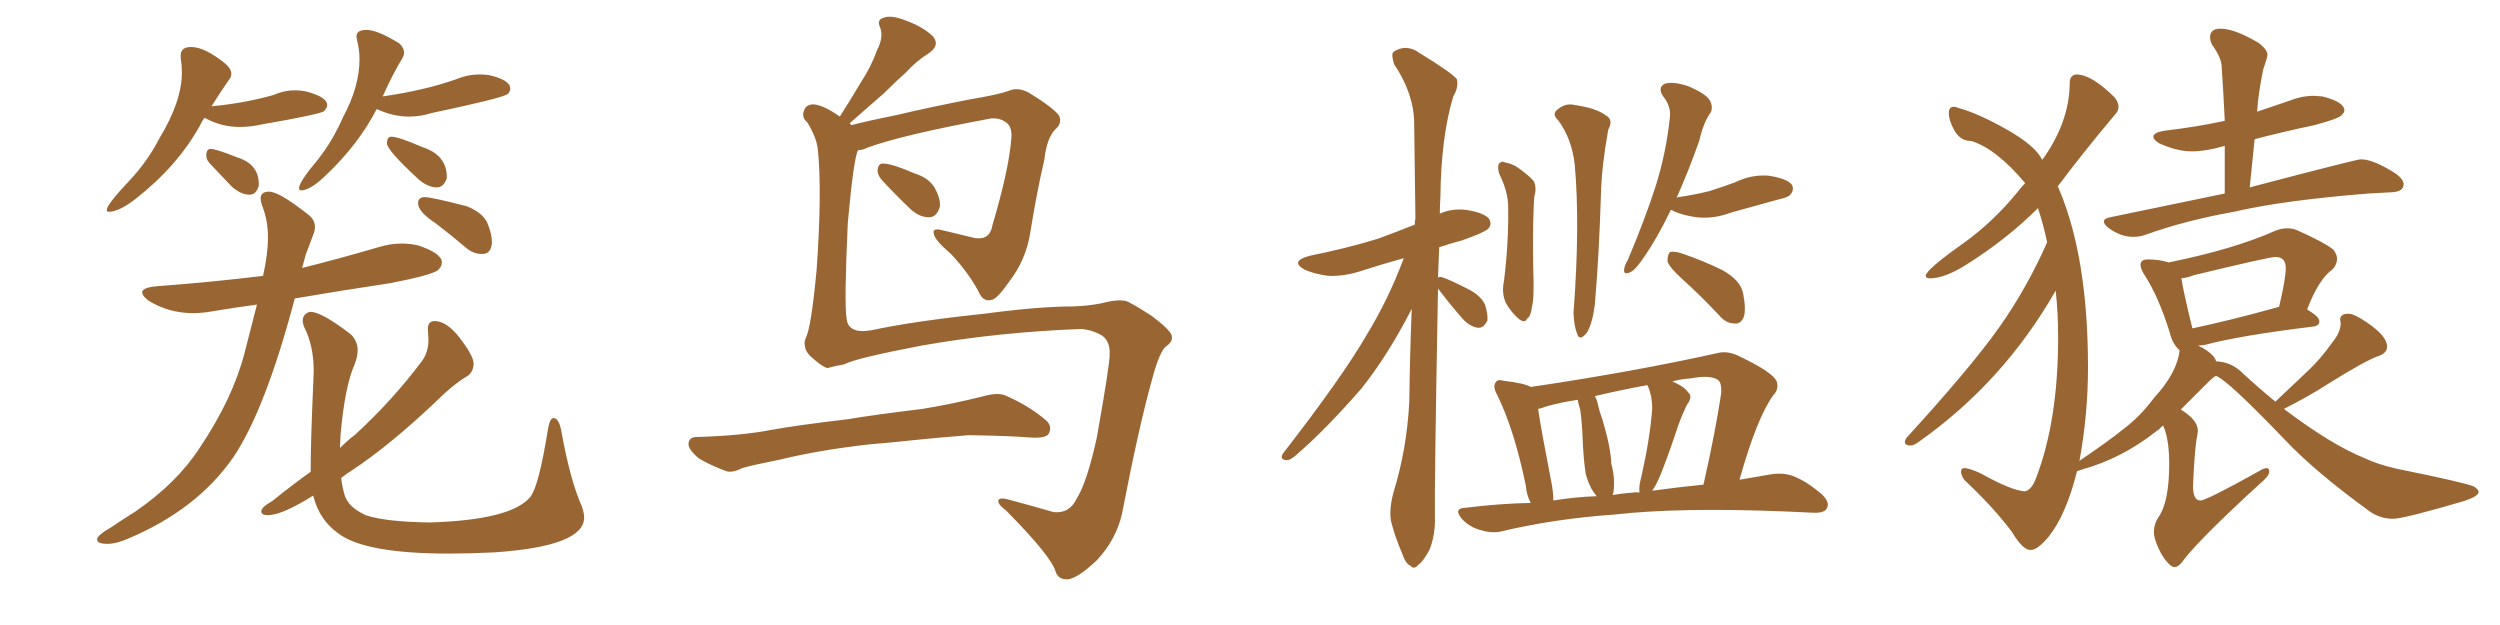 <svg xmlns="http://www.w3.org/2000/svg" xmlns:xlink="http://www.w3.org/1999/xlink" width="600" height="150"><path fill="#996633" padding="10" d="M26.07 50.83L26.07 50.83Q28.56 50.83 32.52 47.75L32.52 47.75Q42.63 39.84 48.05 30.03L48.05 30.03Q48.49 29.00 49.07 28.27L49.07 28.27L49.66 28.56Q53.32 30.47 57.57 30.47L57.57 30.47Q60.06 30.47 62.70 29.88L62.70 29.88Q77.05 27.39 77.78 26.66Q78.52 25.93 78.52 25.20L78.52 25.20Q78.52 23.29 73.54 21.97L73.54 21.97Q72.22 21.68 70.75 21.68L70.75 21.68Q68.12 21.68 65.48 22.85L65.48 22.85Q58.59 24.76 50.98 25.49L50.98 25.49Q50.68 25.49 50.68 25.63L50.68 25.63Q52.88 22.12 54.93 19.19L54.93 19.19Q55.52 18.46 55.52 17.72L55.52 17.72Q55.52 16.55 54.20 15.38L54.20 15.38Q49.22 11.28 45.85 11.28L45.85 11.28Q43.36 11.28 43.36 13.33L43.36 13.33L43.36 13.77Q43.65 15.67 43.65 17.43L43.65 17.43Q43.65 24.32 38.23 33.25L38.23 33.25Q35.45 38.67 31.05 43.36L31.05 43.36Q25.63 49.07 25.63 50.39L25.63 50.39Q25.63 50.83 26.07 50.83ZM59.91 46.73L59.91 46.73Q61.52 46.73 62.11 44.53L62.11 44.53L62.11 44.24Q62.11 39.40 56.98 37.79L56.98 37.79Q51.86 35.74 50.54 35.74L50.54 35.74Q49.51 35.74 49.51 37.35L49.51 37.35Q49.51 38.23 50.24 39.11L50.24 39.11L55.66 44.82Q57.86 46.73 59.91 46.73ZM72.22 45.70L72.22 45.70Q74.41 45.70 78.08 42.19L78.08 42.19Q85.99 34.72 90.38 26.22L90.38 26.22L90.53 26.22Q94.34 27.98 98.14 27.98L98.14 27.98Q100.93 27.98 103.71 27.10L103.71 27.10Q120.41 23.58 121.88 22.56L121.88 22.56Q122.46 21.97 122.46 21.24L122.46 21.24Q122.46 19.19 117.33 18.02L117.33 18.02Q116.31 17.87 115.14 17.87L115.14 17.87Q112.21 17.87 109.42 19.04L109.42 19.04Q101.95 21.68 91.85 23.14L91.85 23.14Q94.19 17.87 96.68 13.77L96.68 13.77Q96.97 13.18 96.97 12.60L96.97 12.60Q96.97 11.43 95.80 10.40L95.80 10.40Q90.67 7.18 87.89 7.18L87.89 7.18Q85.55 7.18 85.55 8.79L85.55 8.79L85.69 9.67Q86.28 11.87 86.28 14.21L86.28 14.21Q86.28 20.80 82.32 28.13L82.32 28.13Q79.98 33.54 76.46 38.09L76.46 38.09Q71.78 43.65 71.78 45.12L71.78 45.12Q71.78 45.70 72.22 45.70ZM104.88 44.97L104.88 44.97Q106.49 44.97 107.23 42.77L107.23 42.77L107.23 42.48Q107.23 37.21 101.37 35.30L101.37 35.30Q95.65 32.81 93.90 32.81L93.90 32.81Q92.87 32.81 92.87 34.42L92.87 34.42Q92.87 36.04 100.49 43.07L100.49 43.07Q102.69 44.97 104.88 44.97ZM25.78 130.52L25.78 130.52Q27.98 130.52 30.91 129.20L30.91 129.20Q47.17 122.31 55.81 110.01L55.81 110.01Q63.57 98.73 70.75 71.63L70.75 71.63Q81.88 69.73 93.60 67.97L93.60 67.97Q103.42 66.06 105.03 64.89L105.03 64.89Q106.05 64.01 106.05 62.99L106.05 62.99Q106.05 60.79 100.34 58.89L100.34 58.89Q98.29 58.45 96.39 58.45L96.39 58.45Q93.60 58.45 90.82 59.33L90.82 59.33Q81.88 61.96 72.51 64.31L72.51 64.31L73.39 61.08L75.15 56.40Q75.59 55.37 75.59 54.49L75.59 54.49Q75.59 52.59 73.68 51.27L73.68 51.27Q66.94 46.00 64.60 46.00L64.60 46.00Q62.55 46.00 62.55 47.61L62.55 47.61Q62.55 48.49 63.13 49.95L63.13 49.95Q64.31 53.17 64.31 56.84L64.31 56.84Q64.31 61.08 63.13 66.21L63.13 66.21Q51.12 67.68 37.65 68.70L37.65 68.70Q34.13 68.99 34.13 70.17L34.13 70.17Q34.13 71.04 35.74 72.22L35.74 72.22Q40.58 75.15 46.29 75.15L46.29 75.15Q48.63 75.15 50.98 74.71L50.98 74.71Q56.25 73.83 61.67 73.10L61.67 73.10L58.74 84.52Q55.96 95.51 47.90 107.52L47.90 107.52Q42.48 115.87 32.52 122.75L32.52 122.75Q29.44 124.66 26.66 126.56L26.66 126.56Q23.29 128.47 23.29 129.49L23.29 129.49Q23.29 130.52 25.78 130.52ZM115.43 60.94L116.02 60.94Q117.92 60.79 118.07 58.15L118.07 58.15Q118.07 56.25 117.04 53.69Q116.02 51.12 112.06 49.51L112.06 49.51Q103.56 47.31 101.95 47.31L101.95 47.31Q100.34 47.31 100.34 48.78L100.34 48.78Q100.34 50.83 104.59 53.61L104.59 53.61Q108.25 56.40 112.21 59.77L112.21 59.77Q113.82 60.94 115.43 60.94L115.43 60.94ZM107.67 132.86L107.67 132.86Q112.79 132.86 118.65 132.57L118.65 132.57Q140.19 131.10 140.19 124.22L140.19 124.22Q140.19 123.05 139.60 121.44L139.60 121.44Q136.82 115.14 134.77 103.71L134.77 103.71Q134.18 100.34 132.86 100.34L132.86 100.34Q131.98 100.34 131.54 102.83L131.54 102.83Q129.35 116.60 127.29 119.24L127.29 119.24Q122.75 124.80 103.13 125.39L103.13 125.39Q92.43 125.24 87.74 123.63L87.74 123.63Q83.64 121.73 82.76 118.95L82.76 118.95Q82.18 117.19 81.88 114.70L81.88 114.70Q83.20 113.67 84.81 112.65L84.81 112.65Q93.60 106.79 104.15 96.83L104.15 96.83Q108.69 92.29 112.21 90.23L112.21 90.23Q113.67 89.21 113.67 87.16L113.67 87.16Q113.53 85.25 110.38 81.15Q107.23 77.05 104.30 77.05L104.30 77.05Q102.69 77.05 102.69 78.96L102.69 78.96L102.83 81.59Q102.83 84.52 101.22 86.72L101.22 86.72Q94.19 96.09 85.25 104.30L85.25 104.30Q83.35 105.76 81.59 107.52L81.59 107.52L81.74 104.30Q82.76 92.72 85.11 87.45L85.11 87.45Q85.84 85.55 85.84 84.08L85.84 84.08Q85.84 81.88 84.23 80.27L84.23 80.27Q77.20 74.85 74.56 74.85L74.56 74.85L74.27 74.85Q72.66 75.44 72.66 76.90L72.66 76.90Q72.66 77.64 72.95 78.37L72.95 78.37Q75.29 82.91 75.29 89.06L75.29 89.06L75.15 92.72Q74.56 106.05 74.56 113.23L74.56 113.23Q70.02 116.46 65.33 120.26L65.33 120.26Q62.70 121.73 62.70 122.75L62.70 122.75Q62.70 123.63 64.31 123.63L64.31 123.63Q67.68 123.63 75.15 118.95L75.15 118.95L75.29 119.38Q76.76 124.80 81.01 127.88L81.01 127.88Q87.30 132.86 107.67 132.86ZM211.52 43.07L211.52 43.07Q210.50 41.75 210.64 40.72L210.64 40.72Q210.79 39.11 212.11 39.26L212.11 39.26Q214.45 39.40 219.43 41.60L219.43 41.60Q222.80 42.63 224.27 44.97L224.27 44.97Q225.73 47.61 225.59 49.51L225.59 49.51Q224.85 52.15 222.95 52.15L222.95 52.15Q220.46 52.15 218.12 49.80L218.12 49.80Q214.75 46.58 211.52 43.07ZM259.42 78.96L259.42 78.96Q239.79 79.69 221.34 82.91L221.34 82.91Q205.22 85.99 202.59 87.45L202.59 87.45Q200.10 87.89 198.63 88.33L198.63 88.33Q197.61 88.18 195.41 86.28L195.41 86.28Q193.36 84.67 193.21 83.20L193.21 83.20Q192.92 82.18 193.36 81.15L193.36 81.15Q194.68 78.81 196.00 64.60L196.00 64.60Q197.31 46.00 196.29 35.89L196.29 35.89Q196.00 33.11 193.80 29.44L193.80 29.44Q192.33 28.13 192.92 26.66L192.92 26.66Q193.36 25.05 195.26 25.05L195.26 25.05Q197.61 25.20 201.56 27.98L201.56 27.98Q204.35 23.58 206.69 19.63L206.69 19.63Q209.03 16.11 210.50 12.01L210.50 12.01Q212.11 8.94 211.23 6.59L211.23 6.59Q210.35 4.69 212.11 4.25L212.11 4.25Q213.87 3.52 217.53 4.98L217.53 4.98Q221.48 6.45 223.83 8.64L223.83 8.64Q225.73 10.84 222.95 12.74L222.95 12.74Q219.73 14.79 217.38 17.43L217.38 17.43Q214.75 19.78 212.11 22.41L212.11 22.41Q208.89 25.20 203.91 29.59L203.91 29.59Q204.20 29.88 204.35 30.03L204.35 30.03Q208.89 28.86 215.48 27.54L215.48 27.54Q222.95 25.78 232.62 23.88L232.62 23.88Q239.65 22.71 241.99 21.83L241.99 21.83Q244.34 20.80 246.97 22.27L246.97 22.27Q252.69 25.78 254.15 27.69L254.15 27.69Q255.03 29.59 253.27 31.05L253.27 31.05Q251.22 33.11 250.63 38.38L250.63 38.38Q248.73 46.58 247.27 55.81L247.27 55.81Q246.24 62.40 242.14 67.68L242.14 67.68Q239.50 71.48 238.18 71.92L238.18 71.92Q236.28 72.51 235.25 70.75L235.25 70.75Q232.76 65.77 228.22 60.94L228.22 60.94Q224.27 57.57 224.12 56.10L224.12 56.10Q223.68 54.64 226.03 55.22L226.03 55.22Q229.54 56.10 233.94 57.13L233.94 57.13Q237.60 57.71 238.18 54.05L238.18 54.05Q242.14 40.72 242.72 33.25L242.72 33.25Q243.02 30.18 241.11 29.15L241.11 29.15Q239.79 28.27 237.89 28.42L237.89 28.42Q216.50 32.37 208.15 35.45L208.15 35.45Q206.98 36.04 205.96 36.04L205.96 36.04Q204.93 37.50 203.47 53.47L203.47 53.47Q202.59 72.66 203.17 76.32L203.17 76.32Q203.47 80.27 209.18 79.25L209.18 79.25Q219.43 77.05 236.28 75.29L236.28 75.29Q249.32 73.54 257.67 73.54L257.67 73.54Q261.47 73.39 264.26 72.80L264.26 72.80Q268.21 71.78 270.12 72.22L270.12 72.22Q271.29 72.51 276.27 75.73L276.27 75.73Q281.40 79.54 281.25 80.86L281.25 80.86Q281.40 82.03 279.93 83.06L279.93 83.06Q278.32 84.23 276.56 90.82L276.56 90.82Q273.34 102.25 269.24 123.49L269.24 123.49Q267.77 129.64 263.23 134.47L263.23 134.47Q257.96 139.45 255.62 139.01L255.62 139.01Q254.00 138.87 253.42 137.40L253.42 137.40Q252.54 133.74 241.55 122.61L241.55 122.61Q239.21 120.85 239.65 119.97L239.65 119.97Q240.09 119.24 242.87 120.12L242.87 120.12Q247.85 121.44 252.83 122.90L252.83 122.90Q256.64 123.34 258.40 119.68L258.40 119.68Q260.89 115.72 263.23 105.03L263.23 105.03Q266.46 86.87 266.31 84.96L266.31 84.96Q266.46 82.03 264.55 80.57L264.55 80.57Q262.06 79.10 259.42 78.96ZM208.74 106.64L208.74 106.64Q196.88 107.96 187.21 110.30L187.21 110.30Q179.88 111.77 178.13 112.35L178.13 112.35Q175.78 113.53 174.32 113.09L174.32 113.09Q170.07 111.47 167.72 110.01L167.72 110.01Q165.23 107.96 165.23 106.49L165.23 106.49Q165.38 104.88 167.14 104.88L167.14 104.88Q177.54 104.59 184.57 103.27L184.57 103.27Q190.87 102.10 203.32 100.63L203.32 100.63Q209.33 99.61 221.34 98.14L221.34 98.14Q228.52 96.97 235.55 95.21L235.55 95.21Q239.06 94.19 240.97 94.78L240.97 94.78Q246.83 97.27 250.93 100.78L250.93 100.78Q252.69 102.25 251.66 104.15L251.66 104.15Q250.93 105.18 247.71 105.03L247.71 105.03Q242.29 104.59 232.47 104.44L232.47 104.44Q225.15 105.03 219.43 105.62L219.43 105.62Q214.16 106.20 208.74 106.64ZM345.12 69.29L345.12 69.29Q344.24 117.63 344.38 123.93L344.38 123.93Q344.53 128.32 343.07 131.98L343.07 131.98Q341.46 134.91 340.43 135.50L340.43 135.50Q339.40 136.82 338.53 135.79L338.53 135.79Q337.35 135.35 336.47 132.71L336.47 132.71Q335.01 129.35 334.13 126.12L334.13 126.12Q333.11 123.19 334.42 118.21L334.42 118.21Q337.65 107.81 338.23 96.39L338.23 96.39Q338.38 84.81 338.82 74.12L338.82 74.12Q333.11 85.25 326.81 93.16L326.81 93.16Q318.16 103.13 310.99 109.28L310.99 109.28Q309.67 110.45 308.79 110.45L308.79 110.45Q307.03 110.30 307.91 108.84L307.91 108.84Q322.12 90.53 327.98 80.42L327.98 80.42Q333.25 71.78 336.91 61.96L336.91 61.96Q331.64 63.43 327.10 64.89L327.10 64.89Q322.85 66.36 318.75 66.21L318.75 66.21Q315.53 65.77 313.18 64.75L313.18 64.75Q309.38 62.70 314.36 61.38L314.36 61.38Q323.14 59.62 330.76 57.28L330.76 57.28Q335.16 55.66 339.55 53.91L339.55 53.91Q339.55 53.03 339.70 52.44L339.70 52.44Q339.55 40.43 339.40 29.74L339.40 29.74Q339.40 22.56 334.57 15.38L334.57 15.38Q333.84 13.04 334.42 12.45L334.42 12.45Q337.50 10.40 340.72 12.74L340.72 12.74Q348.63 17.58 349.66 19.04L349.66 19.04Q350.10 20.95 348.78 23.14L348.78 23.14Q345.85 32.96 345.70 47.17L345.70 47.17Q345.56 49.37 345.56 51.27L345.56 51.27Q348.49 49.95 352.00 50.39L352.00 50.39Q356.40 51.12 357.42 52.59L357.42 52.59Q358.15 53.91 357.13 54.93L357.13 54.93Q356.25 55.81 350.83 57.71L350.83 57.71Q348.05 58.45 345.41 59.33L345.41 59.33Q345.26 62.99 345.12 66.65L345.12 66.65Q345.41 66.36 346.00 66.50L346.00 66.50Q347.90 67.09 352.44 69.43L352.44 69.43Q355.37 70.90 356.40 73.10L356.40 73.10Q357.13 75.44 356.98 76.90L356.98 76.90Q356.10 78.81 354.64 78.66L354.64 78.66Q352.73 78.37 350.98 76.46L350.98 76.46Q348.05 73.10 345.26 69.43L345.26 69.43Q345.12 69.29 345.12 69.29ZM359.77 41.60L359.77 41.60Q359.33 39.84 359.77 39.26L359.77 39.26Q360.50 38.53 361.08 38.96L361.08 38.96Q362.84 39.26 364.16 40.14L364.16 40.14Q367.09 42.19 368.12 43.51L368.12 43.51Q368.85 45.12 368.26 47.02L368.26 47.02Q367.82 51.56 367.97 64.31L367.97 64.31Q368.26 71.63 367.68 73.54L367.68 73.54Q367.38 76.03 366.50 76.46L366.50 76.46Q366.06 77.64 364.60 76.61L364.60 76.61Q362.70 75 361.38 72.66L361.38 72.66Q360.35 70.31 360.94 67.53L360.94 67.53Q362.11 58.15 361.96 49.66L361.96 49.66Q361.96 46.00 359.77 41.60ZM373.97 28.86L373.97 28.86Q372.51 27.54 373.54 26.51L373.54 26.51Q375.59 24.61 377.93 25.20L377.93 25.20Q383.06 25.93 385.40 27.69L385.40 27.69Q387.30 28.71 385.99 31.05L385.99 31.05Q384.38 39.99 384.23 46.58L384.23 46.58Q383.79 61.08 382.76 73.10L382.76 73.10Q382.18 77.64 380.86 79.83L380.86 79.83Q379.10 82.03 378.52 80.13L378.52 80.13Q377.78 78.37 377.64 75.15L377.64 75.15Q379.25 53.91 377.93 39.40L377.93 39.40Q377.20 33.25 373.97 28.86ZM400.93 50.39L400.93 50.39Q400.93 50.39 400.93 50.54L400.93 50.54Q397.56 57.42 394.78 61.38L394.78 61.38Q392.58 64.75 391.26 65.33L391.26 65.33Q389.65 66.06 389.79 64.75L389.79 64.75Q389.79 63.87 390.67 62.40L390.67 62.40Q394.63 53.03 397.27 44.97L397.27 44.97Q399.90 36.62 400.78 28.13L400.78 28.13Q401.07 25.49 399.17 23.14L399.17 23.14Q397.71 20.95 399.61 20.07L399.61 20.07Q401.81 19.48 405.47 20.80L405.47 20.80Q409.42 22.56 410.30 24.02L410.30 24.02Q411.18 25.49 410.60 26.95L410.60 26.95Q408.84 29.30 407.81 33.84L407.81 33.84Q405.03 41.60 402.39 47.46L402.39 47.46Q402.69 47.31 402.83 47.31L402.83 47.31Q406.79 46.73 410.30 45.85L410.30 45.85Q413.53 44.82 416.31 43.80L416.31 43.80Q420.56 41.75 424.66 42.19L424.66 42.19Q429.05 42.92 430.08 44.38L430.08 44.38Q430.66 45.70 429.64 46.73L429.64 46.73Q429.35 47.31 426.71 47.90L426.71 47.90Q421.00 49.51 415.58 50.98L415.58 50.98Q411.33 52.59 407.23 52.15L407.23 52.15Q404.00 51.71 401.66 50.68L401.66 50.68Q401.37 50.39 400.93 50.39ZM403.71 66.94L403.71 66.94Q400.63 64.16 400.20 62.70L400.20 62.70Q400.20 61.08 400.78 60.50L400.78 60.50Q401.66 60.21 403.56 60.79L403.56 60.79Q408.69 62.55 413.23 64.75L413.23 64.75Q417.77 67.24 418.36 70.46L418.36 70.46Q419.09 74.27 418.51 76.03L418.51 76.03Q417.77 77.78 416.46 77.64L416.46 77.64Q414.26 77.64 412.79 75.88L412.79 75.88Q408.25 71.04 403.71 66.94ZM367.38 120.70L367.38 120.70Q366.36 118.80 366.21 116.60L366.21 116.60Q363.43 103.13 359.33 94.78L359.33 94.78Q358.15 92.72 359.03 91.70L359.03 91.70Q359.33 90.97 361.08 91.41L361.08 91.41Q365.92 91.99 367.38 92.87L367.38 92.87Q392.14 89.21 412.50 84.67L412.50 84.67Q414.55 84.23 416.89 85.25L416.89 85.25Q425.39 89.21 426.42 91.55L426.42 91.55Q427.00 93.46 425.54 94.92L425.54 94.92Q421.58 100.49 417.48 115.14L417.48 115.14Q421.58 114.40 425.10 113.82L425.10 113.82Q428.03 113.38 430.37 114.26L430.37 114.26Q433.45 115.43 437.11 118.51L437.11 118.51Q439.31 120.56 438.43 122.02L438.43 122.02Q437.84 123.19 435.06 123.05L435.06 123.05Q431.98 122.90 428.47 122.75L428.47 122.75Q402.98 121.73 387.45 123.49L387.45 123.49Q372.95 124.51 360.06 127.59L360.06 127.59Q357.86 128.03 355.08 127.15L355.08 127.15Q352.59 126.42 350.83 124.51L350.83 124.51Q348.78 122.02 351.56 121.88L351.56 121.88Q359.77 120.85 367.38 120.70ZM396.53 117.77L396.53 117.77Q402.98 116.89 408.84 116.31L408.84 116.31Q411.77 103.27 413.09 94.34L413.09 94.34Q413.23 91.70 412.21 91.11L412.21 91.11Q410.30 89.94 405.76 90.82L405.76 90.82Q403.27 90.97 401.37 91.55L401.37 91.55Q404.15 92.72 405.18 94.19L405.18 94.19Q406.35 95.21 404.88 97.12L404.88 97.12Q403.27 100.49 402.39 103.27L402.39 103.27Q400.49 108.98 398.58 113.82L398.58 113.82Q397.56 116.31 396.53 117.77ZM391.99 118.21L391.99 118.21Q392.58 118.07 393.46 118.21L393.46 118.21Q393.31 116.46 393.90 114.55L393.90 114.55Q396.09 104.74 396.53 98.00L396.53 98.00Q396.53 95.07 395.51 92.72L395.51 92.72Q395.36 92.43 395.36 92.43L395.36 92.43Q388.92 93.60 382.76 95.07L382.76 95.07Q383.35 96.09 383.50 97.12L383.50 97.12Q383.94 99.02 384.52 100.49L384.52 100.49Q386.57 107.23 386.72 111.33L386.72 111.33Q387.74 114.99 387.16 118.51L387.16 118.51Q387.01 118.65 387.01 118.80L387.01 118.80Q389.65 118.36 391.99 118.21ZM372.80 120.12L372.80 120.12L372.80 120.12Q378.22 119.24 383.20 119.09L383.20 119.09Q382.47 118.21 381.88 117.19L381.88 117.19Q380.57 114.55 380.42 112.65L380.42 112.65Q379.98 109.28 379.83 105.18L379.83 105.18Q379.69 101.51 379.25 98.29L379.25 98.29Q378.81 96.97 378.66 95.95L378.66 95.95Q374.71 96.53 371.04 97.56L371.04 97.56Q370.02 98.00 369.14 98.14L369.14 98.14Q369.87 103.13 372.22 115.14L372.22 115.14Q372.80 117.92 372.80 120.12ZM511.96 56.84L511.96 56.84Q508.89 56.84 505.96 54.64L505.96 54.64Q504.93 53.76 504.93 53.17L504.93 53.17Q504.93 52.44 506.40 52.15L506.40 52.15L533.94 46.44L533.94 35.01Q529.39 36.33 526.03 36.33L526.03 36.33Q522.51 36.33 518.26 34.42L518.26 34.42Q516.80 33.54 516.80 32.81L516.80 32.81Q516.80 31.79 519.58 31.35L519.58 31.35Q527.20 30.47 533.94 29.00L533.94 29.00Q533.64 22.27 533.20 16.11L533.20 16.11Q533.20 13.92 530.86 10.69L530.86 10.69Q530.42 9.67 530.42 8.94L530.42 8.94Q530.42 6.88 532.91 6.88L532.91 6.88Q536.28 6.88 541.99 10.25L541.99 10.25Q544.19 11.87 544.19 13.18L544.19 13.18Q544.19 13.77 543.16 16.70L543.16 16.70Q541.99 22.41 541.70 26.81L541.70 26.81L549.46 24.17Q552.39 23.00 555.32 23.00L555.32 23.00L557.37 23.14Q562.65 24.46 562.65 26.51L562.65 26.51Q562.65 27.10 561.77 27.83Q560.89 28.56 555.47 30.03L555.47 30.03Q547.85 31.64 541.11 33.40L541.11 33.40L539.94 44.97Q565.58 38.23 566.60 38.23L566.60 38.23Q569.68 38.23 575.10 41.75L575.10 41.75Q576.86 43.07 576.86 44.24L576.86 44.24Q576.86 46.00 574.07 46.14Q571.29 46.29 568.51 46.44L568.51 46.44Q548.14 48.05 536.13 50.83L536.13 50.83Q524.56 52.88 514.75 56.40L514.75 56.40Q513.57 56.84 511.96 56.84ZM521.92 136.08L521.92 136.08Q521.48 136.08 521.04 135.79L521.04 135.79Q518.85 134.03 517.38 129.93L517.38 129.93Q516.94 128.76 516.94 127.59L516.94 127.59Q516.94 125.83 517.97 124.22L517.97 124.22Q520.61 120.56 520.61 111.33L520.61 111.33Q520.61 105.32 519.14 102.10L519.14 102.10Q518.12 103.13 517.24 103.71L517.24 103.71Q509.18 110.01 499.80 112.65L499.80 112.65L498.49 113.09Q495.85 123.63 491.60 128.91L491.60 128.91Q488.96 131.98 487.50 131.98L487.50 131.98L487.21 131.98Q485.45 131.98 482.81 127.59L482.81 127.59Q478.42 121.73 471.39 115.14L471.39 115.14Q470.65 113.96 470.65 113.23L470.65 113.23Q470.65 112.35 471.39 112.35L471.39 112.35Q472.71 112.35 475.49 113.67L475.49 113.67Q482.81 117.77 486.04 117.92L486.04 117.92Q487.65 117.48 488.67 114.70L488.67 114.70Q493.95 100.93 493.95 81.01L493.95 81.01Q493.95 75 493.36 69.73L493.36 69.73L493.21 70.02Q480.76 91.70 460.69 105.91L460.69 105.91Q459.38 106.93 458.50 106.93L458.50 106.93Q457.18 106.93 457.18 106.05L457.18 106.05Q457.18 105.76 457.47 105.18L457.47 105.18Q473.00 88.18 479.74 78.66Q486.47 69.14 491.31 58.15L491.31 58.15Q490.43 53.91 489.11 49.95L489.11 49.95Q481.64 57.42 471.83 63.57L471.83 63.57Q466.70 66.80 463.18 66.80L463.18 66.80Q462.16 66.80 462.16 66.21L462.16 66.21Q462.16 64.75 471.53 58.15L471.53 58.15Q478.56 53.03 484.28 46.00L484.28 46.00Q485.16 44.82 486.04 43.95L486.04 43.95Q479.15 35.74 473.14 33.84L473.14 33.84Q470.51 33.84 469.12 31.42Q467.72 29.00 467.72 27.10L467.72 27.10Q467.72 25.63 468.90 25.63L468.90 25.63Q469.48 25.63 470.07 25.93L470.07 25.93Q474.90 27.25 481.71 31.13Q488.53 35.01 490.14 38.38L490.14 38.38Q496.58 29.44 496.73 20.21L496.73 20.21L496.73 19.92Q496.73 18.02 498.34 17.87L498.34 17.87Q502.00 17.87 507.57 23.44L507.57 23.44Q508.45 24.61 508.45 25.63L508.45 25.63Q508.45 26.66 507.57 27.54L507.57 27.54Q499.80 36.77 493.80 44.82L493.80 44.82Q494.09 44.97 494.24 45.56L494.24 45.56Q501.12 61.96 501.12 88.18L501.12 88.18Q501.12 99.46 499.07 110.60L499.07 110.60Q506.40 105.62 509.62 102.98L509.62 102.98Q513.72 99.90 516.94 95.51L516.94 95.51Q522.51 89.50 523.10 84.08L523.10 84.08Q521.34 82.47 520.75 79.83L520.75 79.83Q517.97 70.90 514.45 65.63L514.45 65.63Q513.72 64.31 513.72 63.57L513.72 63.57Q513.72 62.26 515.48 62.26L515.48 62.26Q518.26 62.26 520.46 62.99L520.46 62.99Q536.28 59.77 546.09 55.37L546.09 55.37Q547.56 54.79 548.88 54.79L548.88 54.79Q550.20 54.79 551.22 55.22L551.22 55.22Q557.81 58.15 560.01 59.91L560.01 59.91Q560.89 61.08 560.89 62.11L560.89 62.11Q560.89 63.43 559.86 64.60L559.86 64.60Q556.49 66.94 553.71 74.27L553.71 74.27Q556.64 76.03 556.64 77.05L556.64 77.05Q556.64 78.22 555.18 78.37L555.18 78.37Q537.30 80.57 529.25 82.76L529.25 82.76L527.93 82.91L527.49 82.91L527.78 83.06Q531.30 84.81 531.88 86.72L531.88 86.72Q535.55 86.87 538.18 89.50L538.18 89.50Q542.14 93.16 546.09 96.39L546.09 96.39L554.00 88.92Q557.08 85.99 559.86 82.03L559.86 82.03Q561.77 79.69 561.77 77.49L561.77 77.49L561.62 76.61Q561.77 75.29 563.53 75.29L563.53 75.29Q564.99 75.29 567.77 77.20L567.77 77.20Q572.90 80.57 572.90 83.20L572.90 83.20Q572.90 84.67 571.00 85.40L571.00 85.40Q568.07 86.28 558.25 92.43L558.25 92.43Q554.44 94.92 548.14 98.14L548.14 98.14Q559.57 106.79 567.63 110.01L567.63 110.01Q570.70 111.47 575.24 112.50L575.24 112.50Q591.80 115.87 593.70 116.75L593.70 116.75Q594.87 117.48 594.87 118.07L594.87 118.07Q594.87 119.09 591.36 120.26L591.36 120.26Q576.86 124.51 574.37 124.51L574.37 124.51Q571.44 124.51 568.95 122.90L568.95 122.90Q555.62 113.23 548.44 105.62L548.44 105.62Q534.52 91.11 531.88 90.23L531.88 90.23Q531.45 90.23 529.83 91.85L529.83 91.85L523.39 98.29Q527.49 100.78 527.49 103.42L527.49 103.42L527.34 104.59Q526.76 106.93 526.32 116.60L526.32 116.60Q526.32 120.12 528.08 120.12L528.08 120.12Q529.54 120.12 542.14 113.09L542.14 113.09Q543.31 112.35 544.04 112.35L544.04 112.35Q544.63 112.35 544.63 113.23L544.63 113.23Q544.63 114.26 542.14 116.31L542.14 116.31Q528.22 129.05 524.12 134.33L524.12 134.33Q522.95 136.08 521.92 136.08ZM526.17 78.81L526.17 78.81Q535.25 76.90 546.83 73.68L546.83 73.68L546.97 73.68Q548.58 66.94 548.58 64.31L548.58 64.31Q548.58 61.67 546.09 61.67L546.09 61.67Q544.63 61.67 526.46 66.06L526.46 66.06Q525 66.65 523.54 66.80L523.54 66.80Q523.97 69.87 526.17 78.81Z"/></svg>